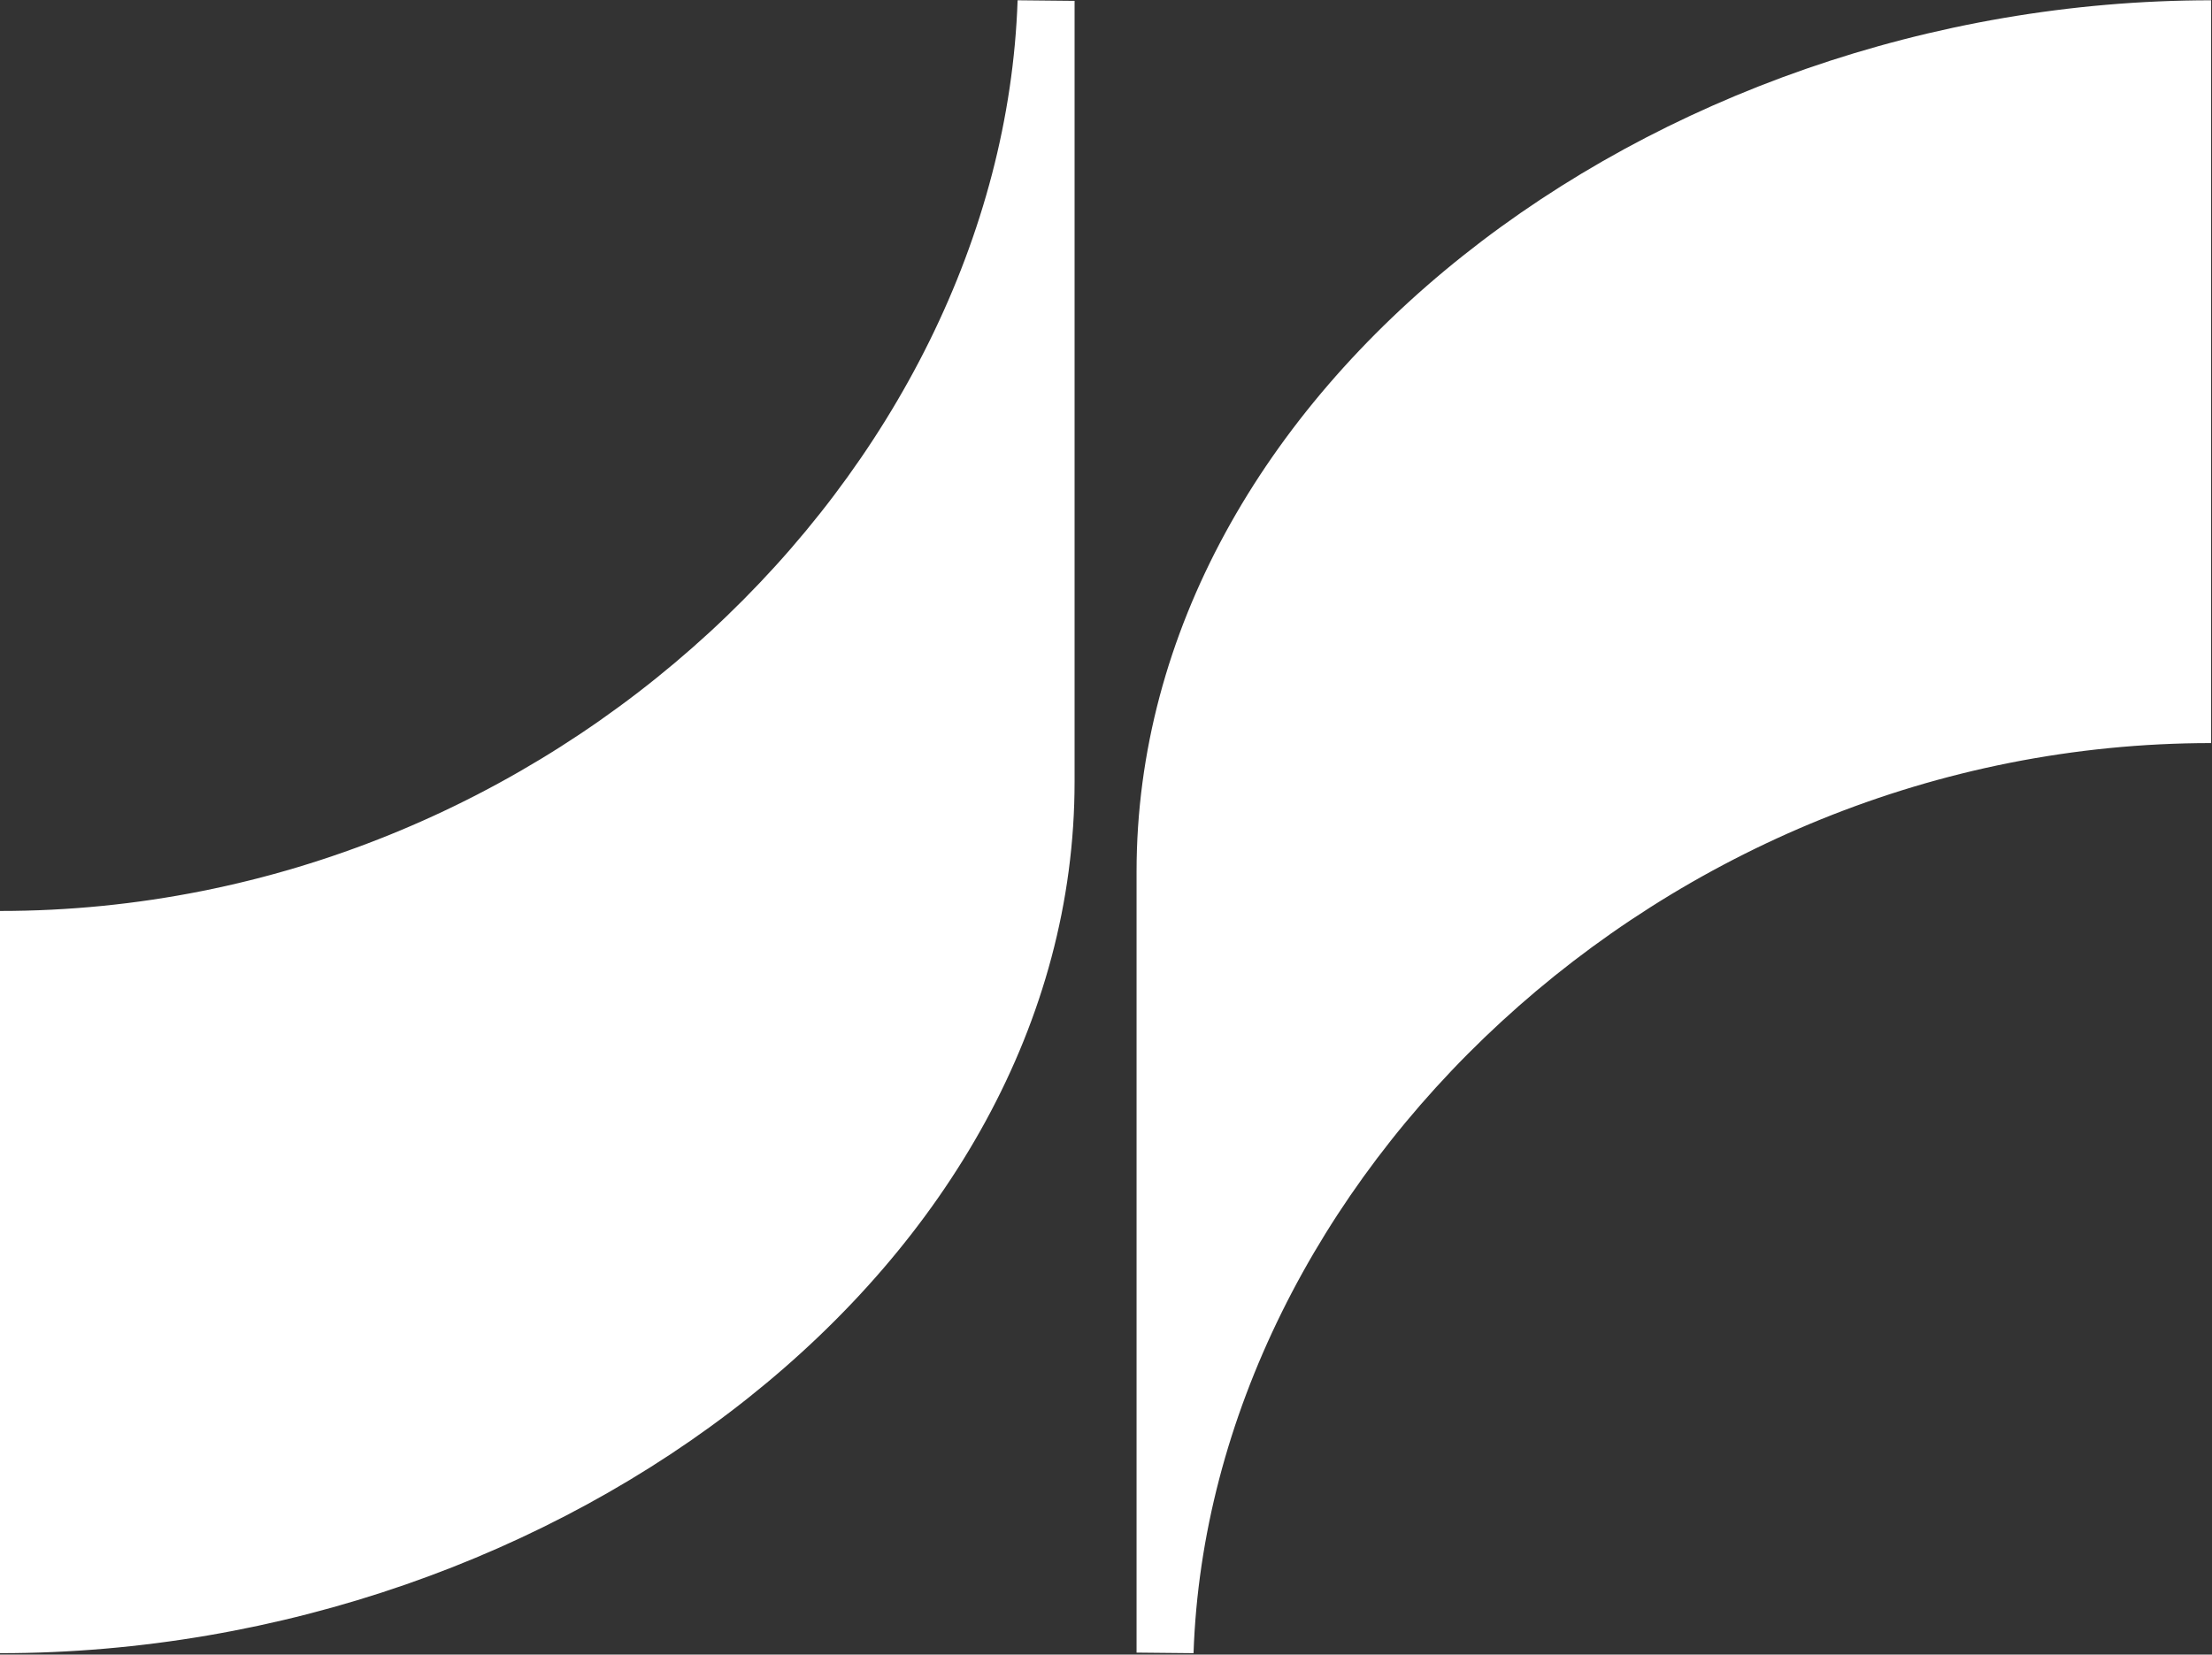 <svg version="1.2" xmlns="http://www.w3.org/2000/svg" viewBox="0 0 1549 1159" width="1549" height="1159">
	<rect x="0" y="0" width="1549" height="1159" fill="#333333" stroke="none"/>
	<title>SVEG</title>
	<style>
		.s0 { fill: #ffffff } 
	</style>
	<path class="s0" d="m752.5 547.6c0 337.1-358.7 610.4-752.5 610.4v-519.9c386.6 0 701.4-308.4 712.6-637.9l39.9 0.4zm43.4 63v547l39.9 0.4c11.2-329.5 326-637.5 712.6-637.5v-520.3c-393.8 0-752.5 273.7-752.5 610.4z"/>
</svg>